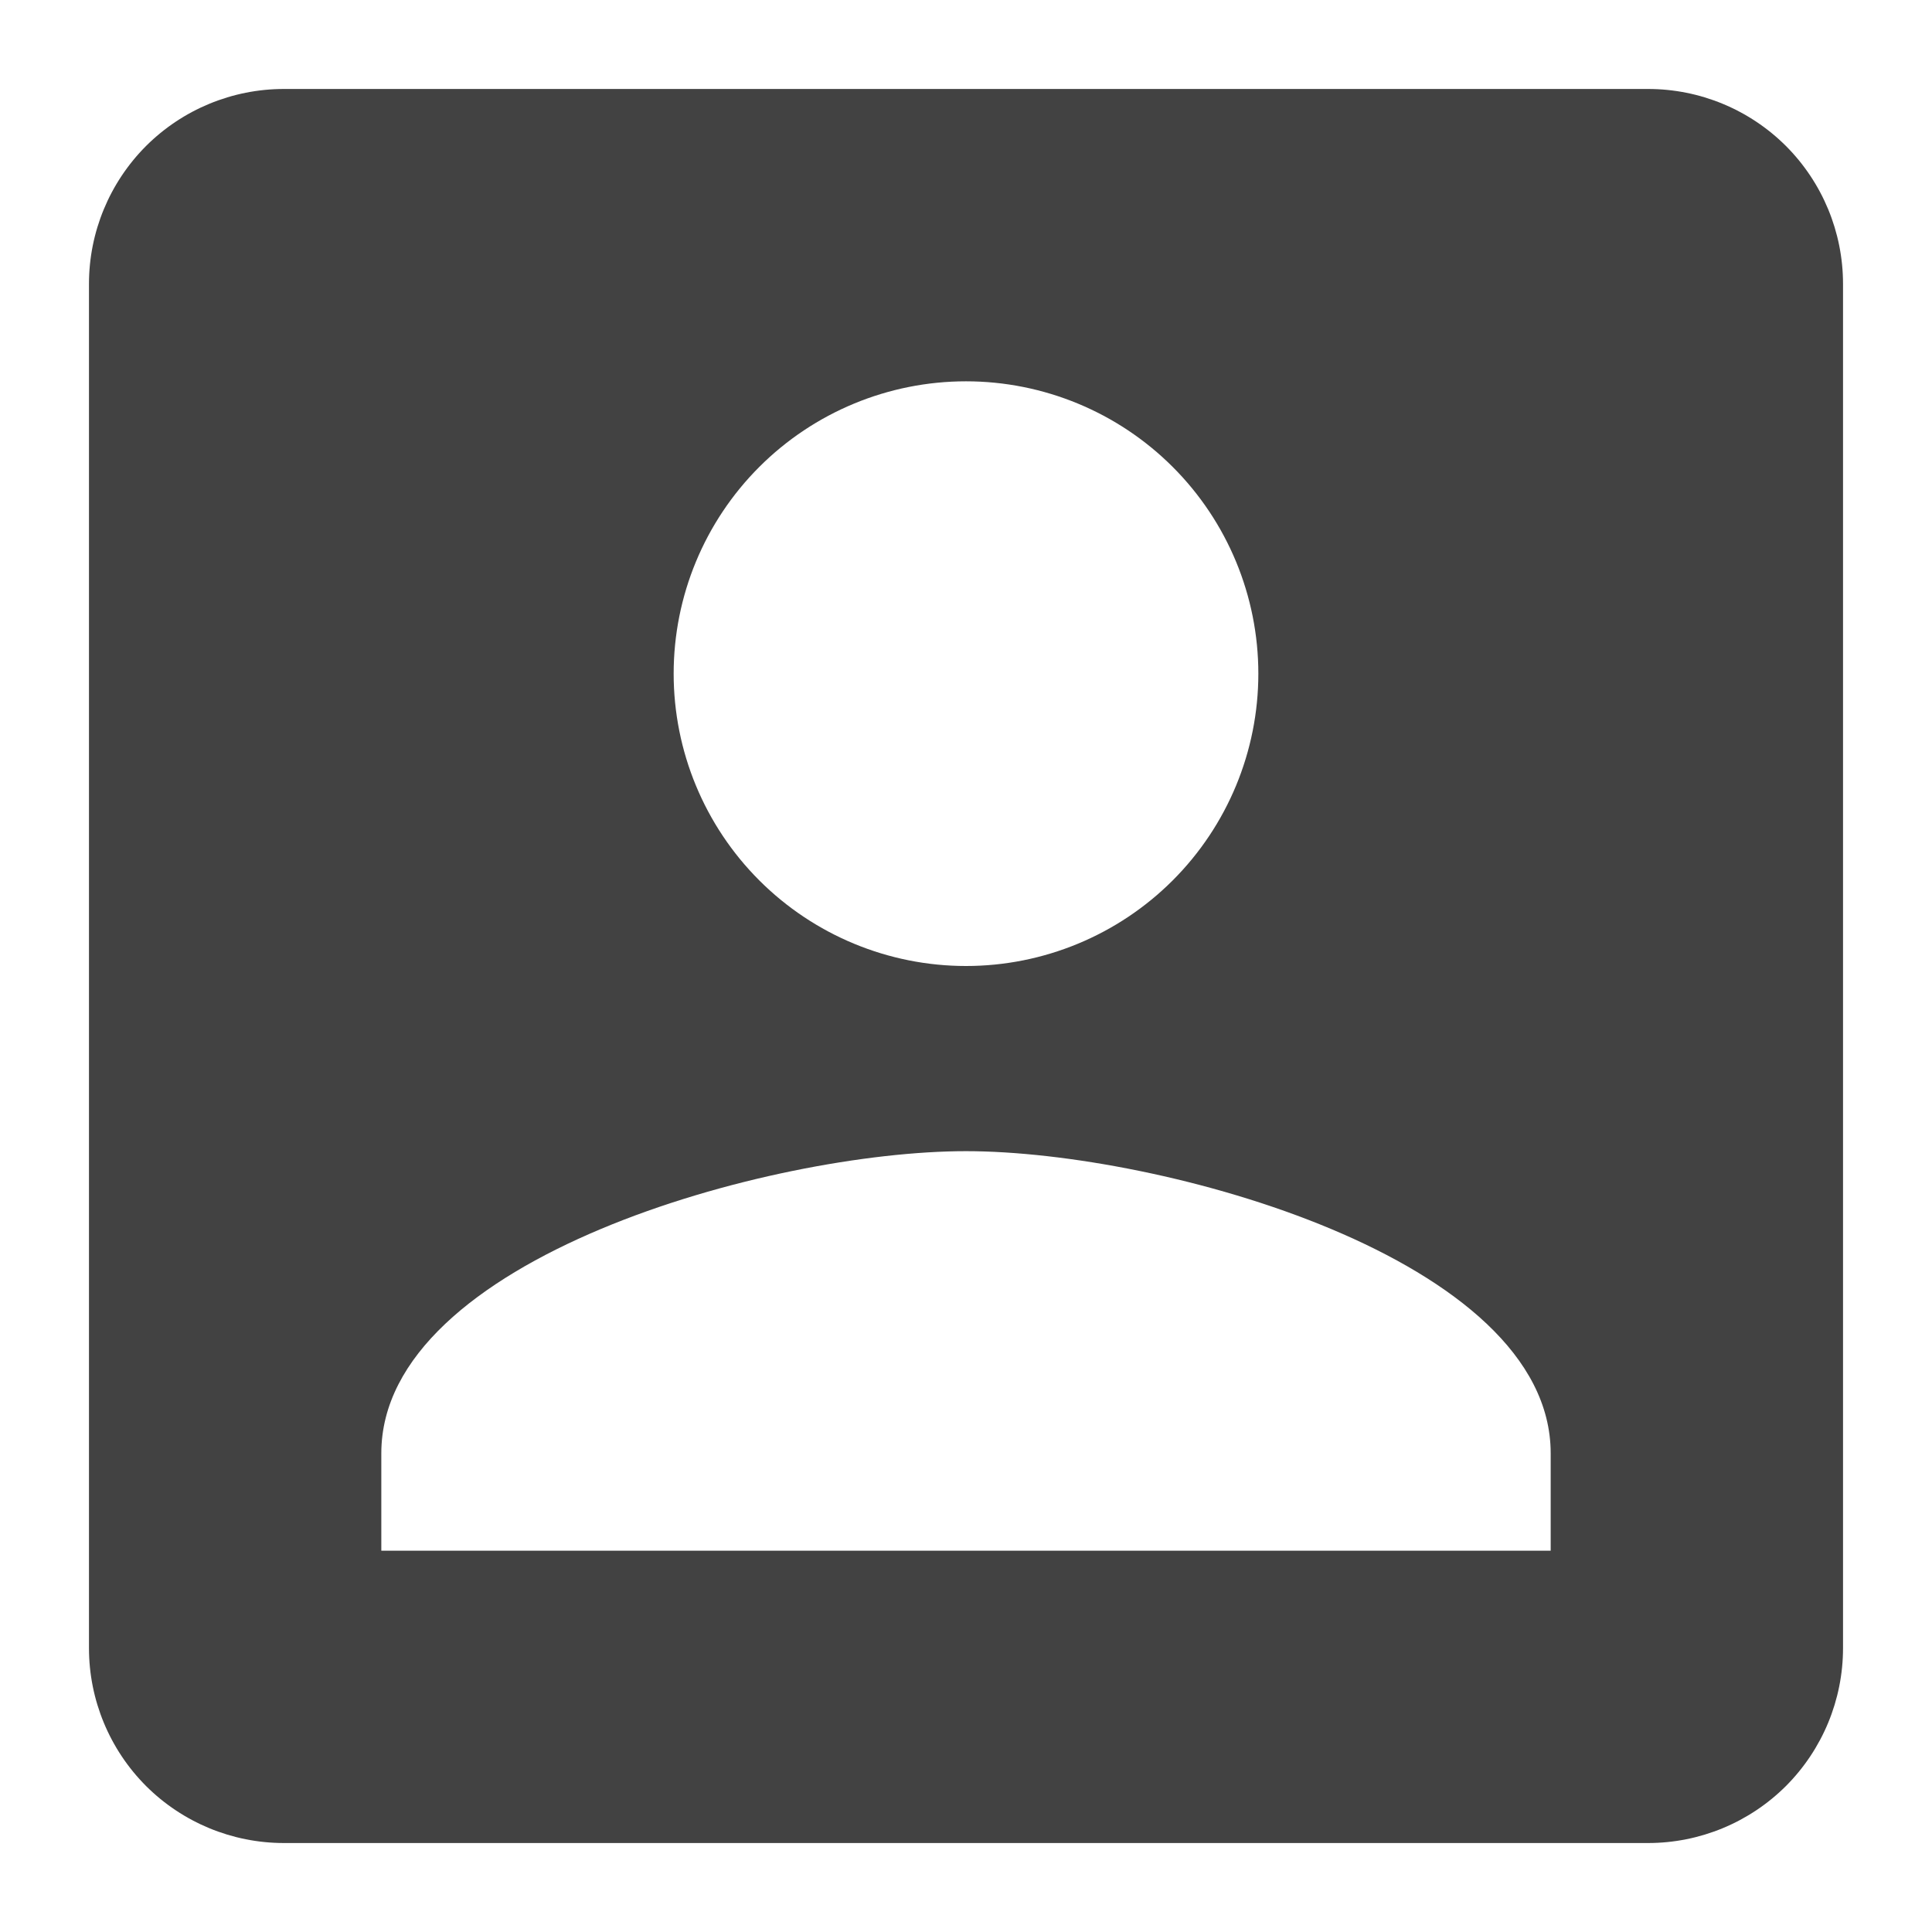 <svg width="19" height="19" viewBox="0 0 19 19" fill="none" xmlns="http://www.w3.org/2000/svg">
<path d="M3.75 14.292C3.75 12.375 7.583 11.321 9.5 11.321C11.417 11.321 15.25 12.375 15.25 14.292V15.25H3.75M12.375 6.625C12.375 7.388 12.072 8.119 11.533 8.658C10.994 9.197 10.262 9.5 9.5 9.5C8.738 9.5 8.006 9.197 7.467 8.658C6.928 8.119 6.625 7.388 6.625 6.625C6.625 5.862 6.928 5.131 7.467 4.592C8.006 4.053 8.738 3.75 9.5 3.75C10.262 3.75 10.994 4.053 11.533 4.592C12.072 5.131 12.375 5.862 12.375 6.625ZM0.875 2.792V16.208C0.875 16.717 1.077 17.204 1.436 17.564C1.796 17.923 2.283 18.125 2.792 18.125H16.208C16.717 18.125 17.204 17.923 17.564 17.564C17.923 17.204 18.125 16.717 18.125 16.208V2.792C18.125 2.283 17.923 1.796 17.564 1.436C17.204 1.077 16.717 0.875 16.208 0.875H2.792C2.283 0.875 1.796 1.077 1.436 1.436C1.077 1.796 0.875 2.283 0.875 2.792Z" fill="#424242"/>
</svg>

